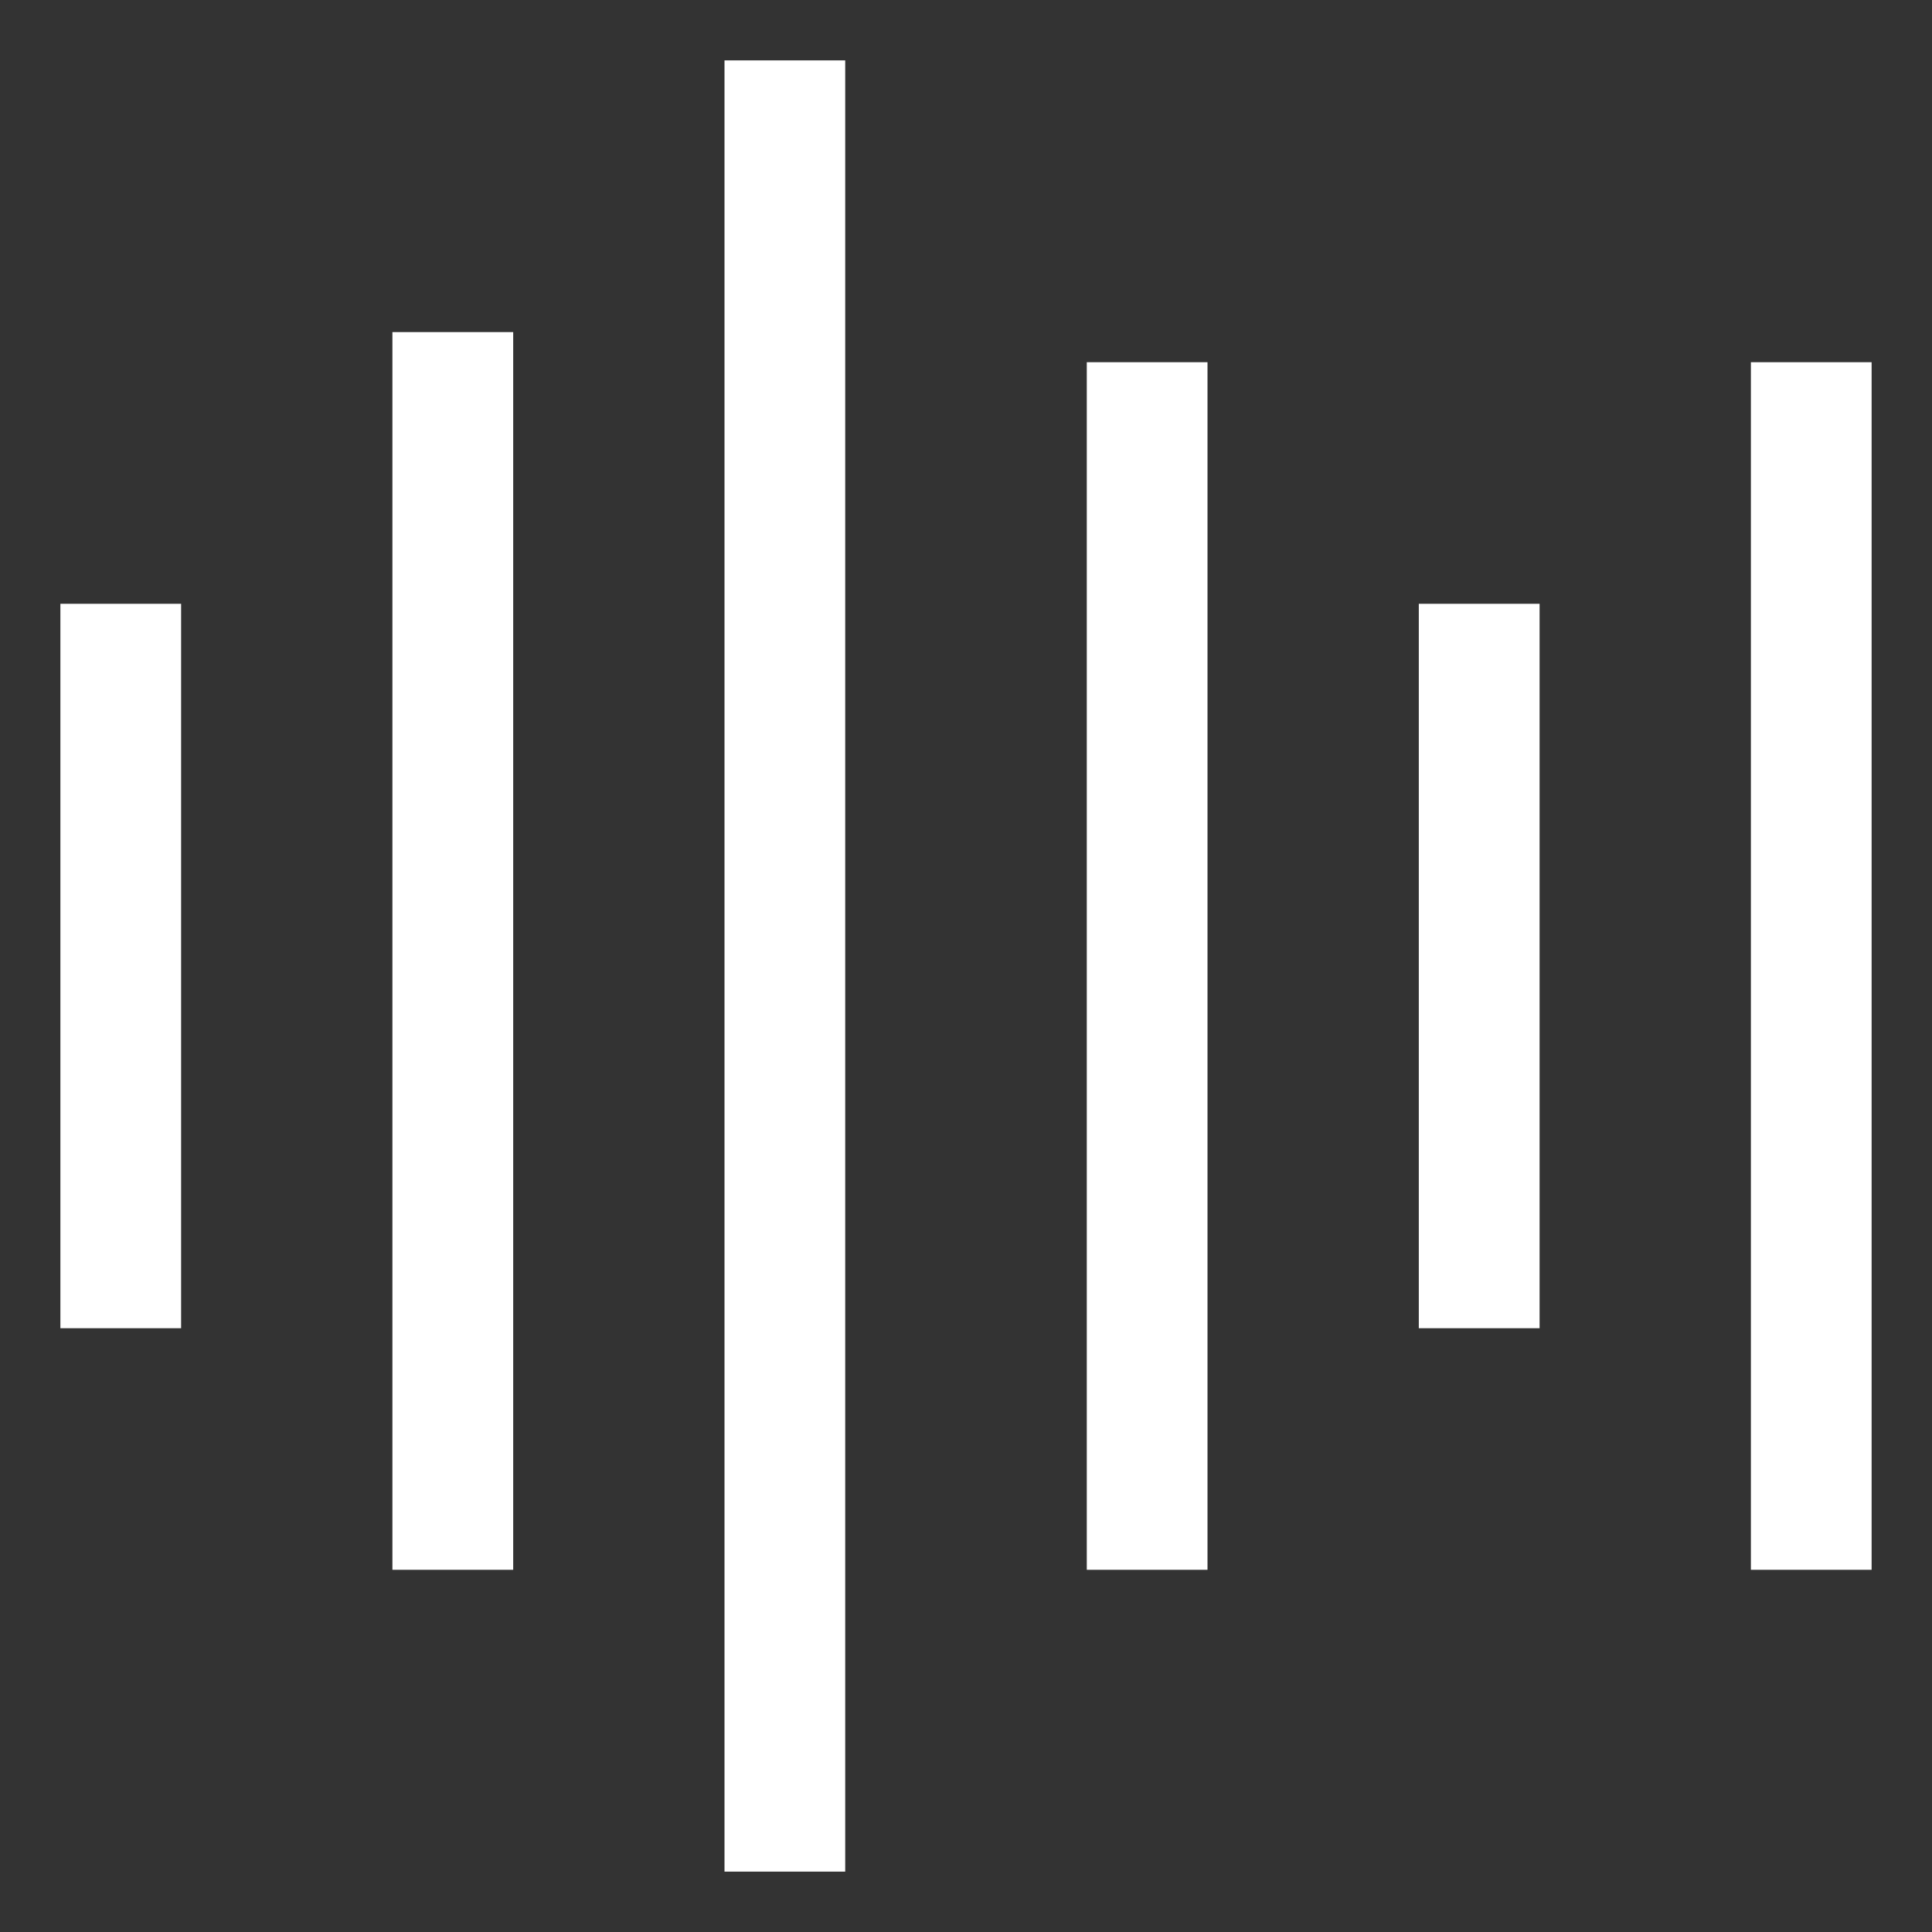 <svg width="27" height="27" viewBox="0 0 27 27" fill="none" xmlns="http://www.w3.org/2000/svg">
<rect x="0" y="0" width="27" height="27" fill="#333333" stroke="none"/>
<g clip-path="url(#clip0_3262_67)">
<path d="M0.844 8.438H2.531V18.562H0.844V8.438ZM19.828 8.438H21.516V18.562H19.828V8.438ZM5.484 4.641H7.172V21.938H5.484V4.641ZM15.188 5.062H16.875V21.938H15.188V5.062ZM24.469 5.062H26.156V21.938H24.469V5.062ZM10.125 0.844H11.812V26.156H10.125V0.844Z" fill="white"/>
</g>
<defs>
<clipPath id="clip0_3262_67">
<rect width="27" height="27" fill="white"/>
</clipPath>
</defs>
</svg>
